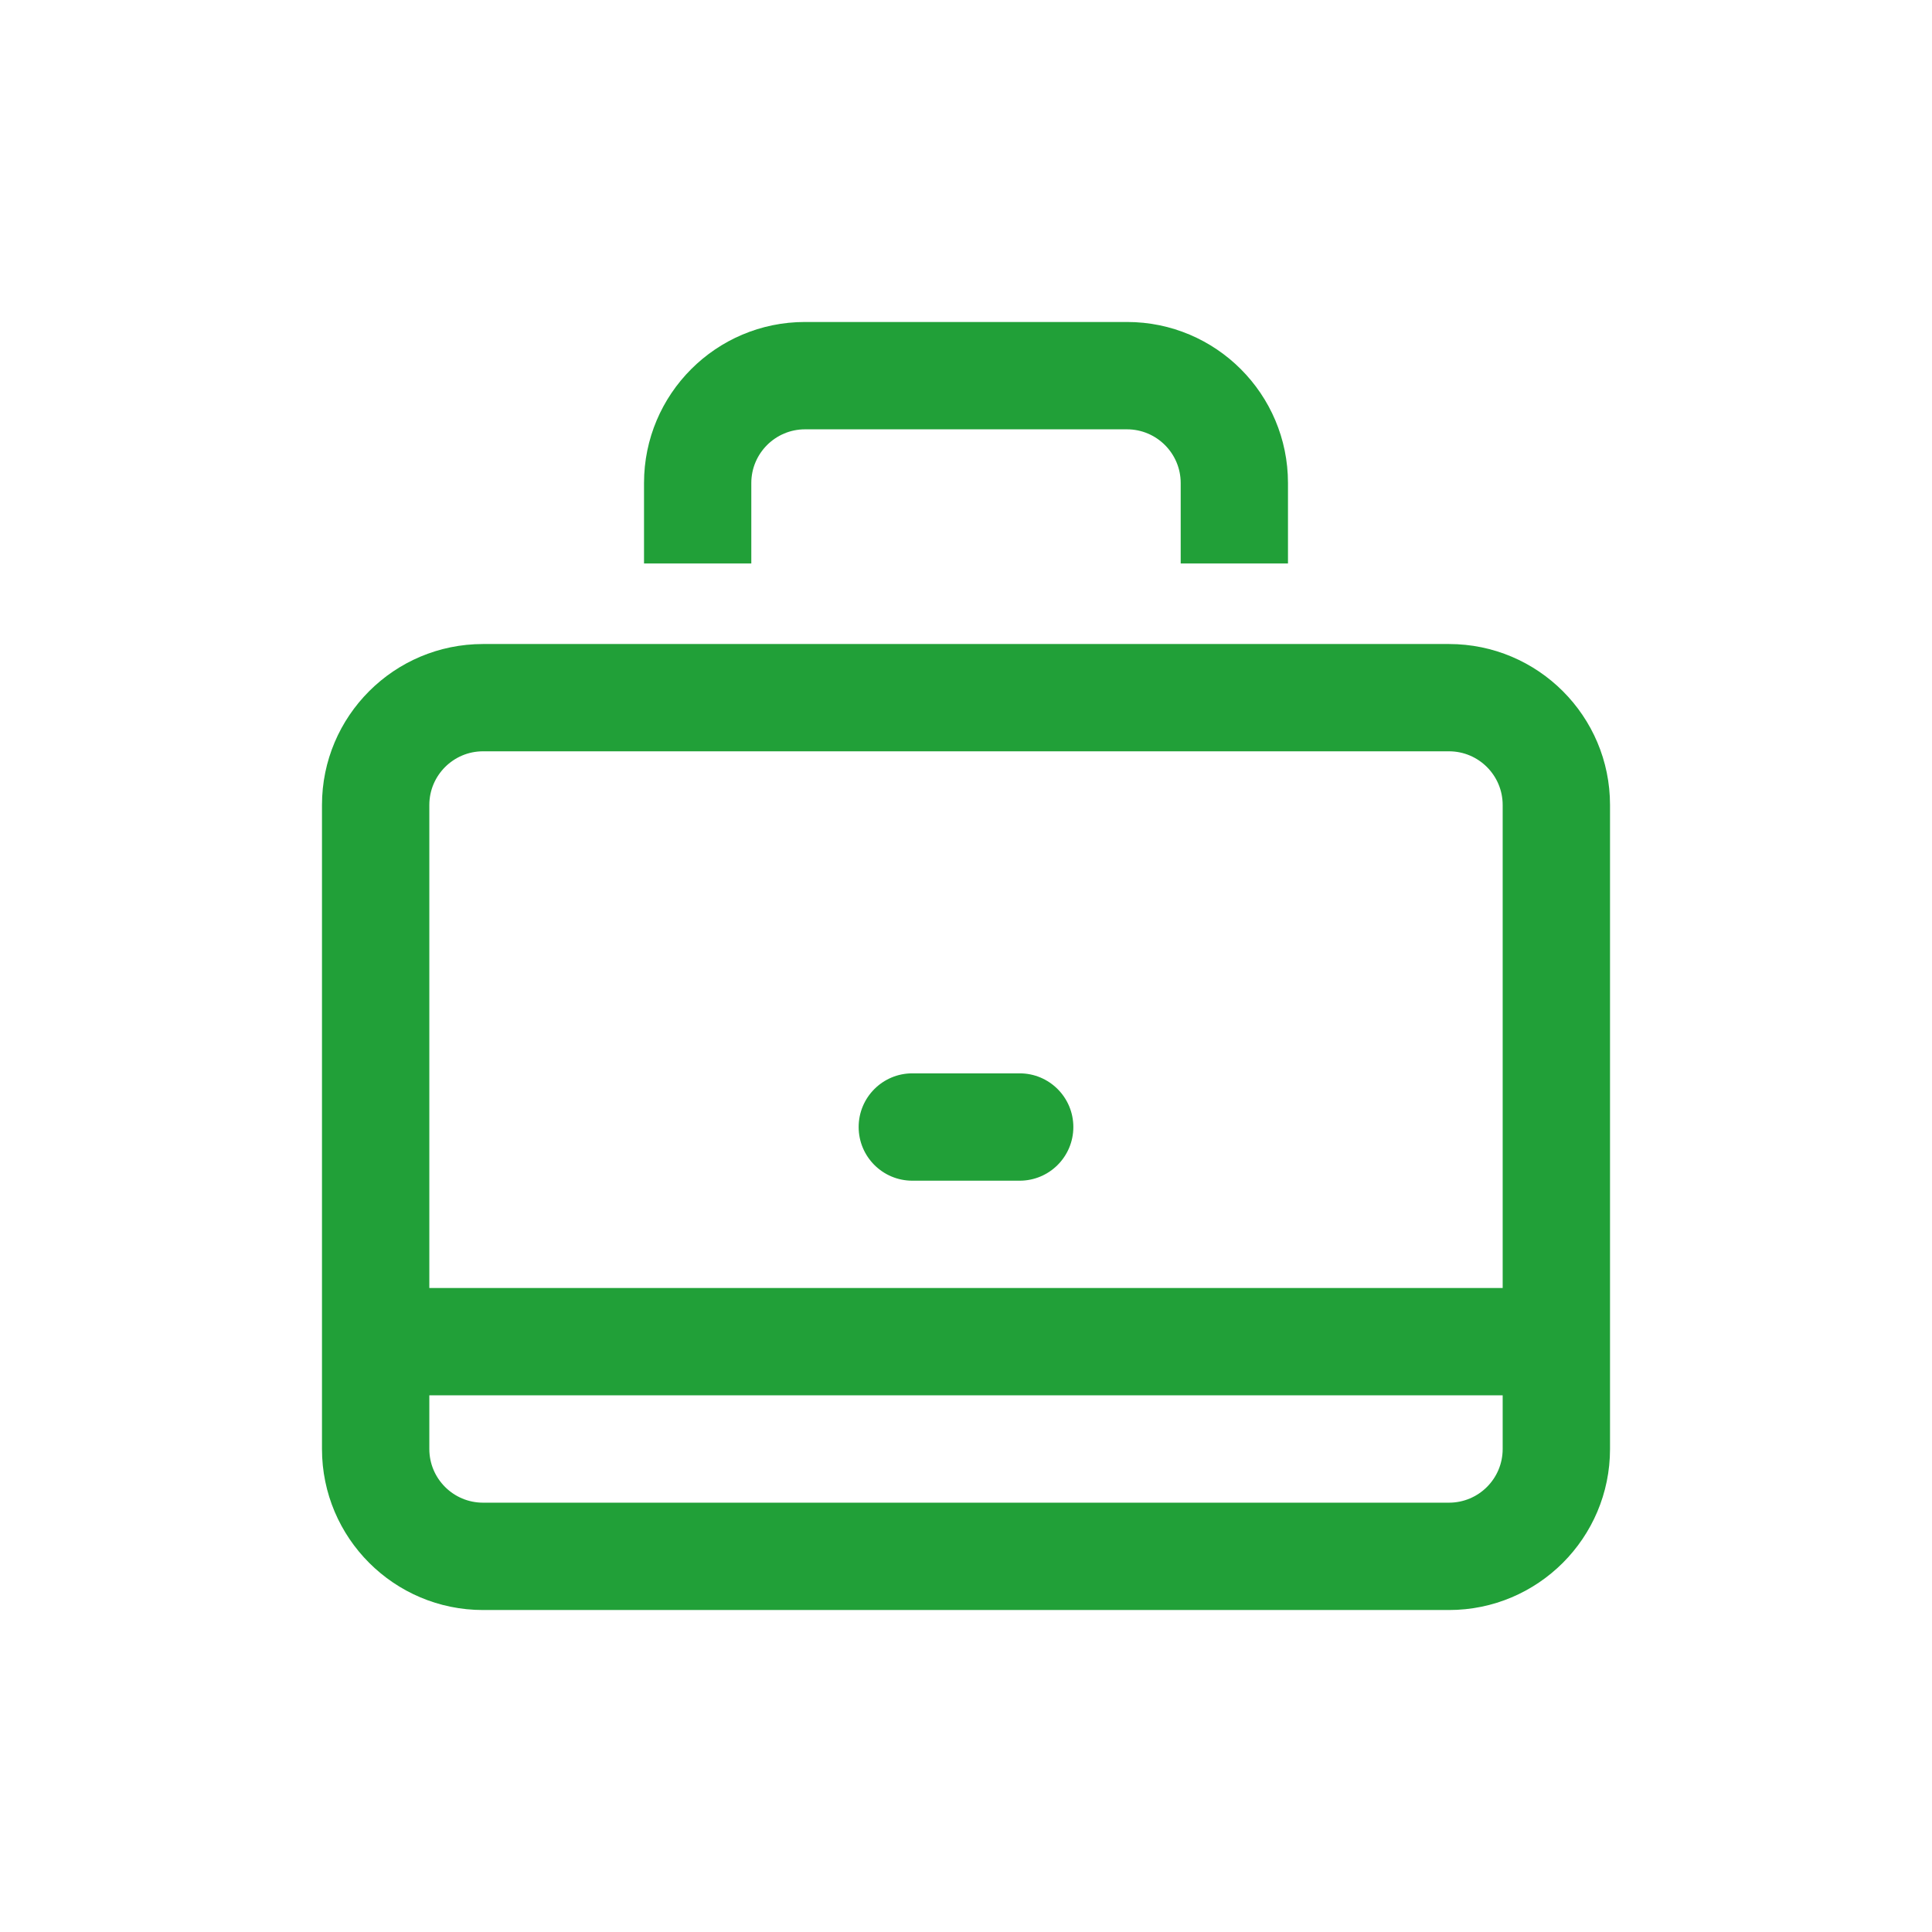 <svg width="32" height="32" viewBox="0 0 32 32" fill="none" xmlns="http://www.w3.org/2000/svg">
<path fill-rule="evenodd" clip-rule="evenodd" d="M8 26.667H24C25.472 26.667 26.667 25.472 26.667 24V13.333C26.667 11.861 25.472 10.667 24 10.667H8C6.528 10.667 5.333 11.861 5.333 13.333V24C5.333 25.472 6.528 26.667 8 26.667ZM24.889 24C24.889 24.491 24.491 24.889 24 24.889H8C7.51 24.889 7.111 24.491 7.111 24V23.111H24.889V24ZM24.889 21.333H7.111V13.333C7.111 12.843 7.51 12.444 8 12.444H24C24.491 12.444 24.889 12.843 24.889 13.333V21.333ZM16.889 19.556H15.111C14.62 19.556 14.222 19.158 14.222 18.667C14.222 18.176 14.62 17.778 15.111 17.778H16.889C17.38 17.778 17.778 18.176 17.778 18.667C17.778 19.158 17.38 19.556 16.889 19.556ZM12.444 8V9.333H10.667V8C10.667 6.528 11.861 5.333 13.333 5.333H18.667C20.139 5.333 21.333 6.528 21.333 8V9.333H19.556V8C19.556 7.51 19.157 7.111 18.667 7.111H13.333C12.843 7.111 12.444 7.51 12.444 8Z" fill="#21A038"/>
</svg>
